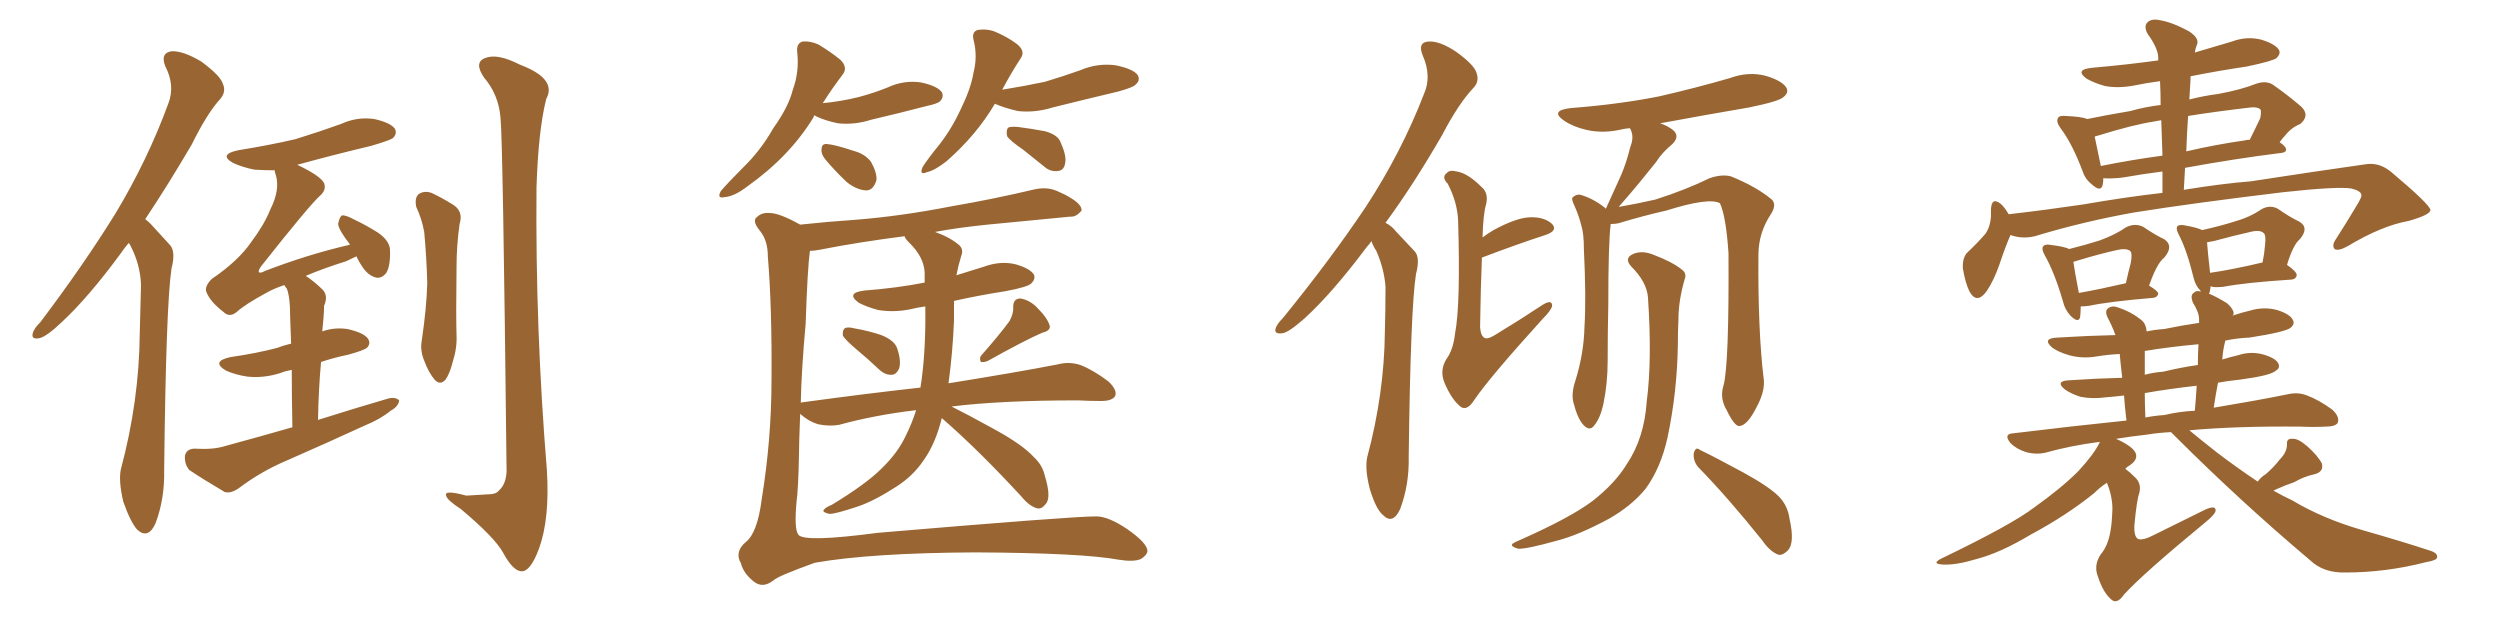 <svg xmlns="http://www.w3.org/2000/svg" xmlns:xlink="http://www.w3.org/1999/xlink" width="600" height="150"><path fill="#996633" padding="10" d="M30.91 58.30L30.91 58.30Q29.88 59.47 29.00 60.79L29.00 60.79Q21.24 71.34 14.94 77.20L14.94 77.20Q11.28 80.71 9.52 81.15L9.52 81.15Q7.32 81.59 7.91 79.83L7.91 79.83Q8.20 78.81 9.67 77.34L9.67 77.34Q20.07 63.57 27.69 51.27L27.69 51.27Q35.45 38.38 40.43 24.76L40.43 24.76Q42.04 20.51 39.70 15.97L39.70 15.97Q38.38 12.74 41.16 12.30L41.16 12.30Q43.95 12.16 48.34 14.79L48.34 14.79Q52.88 18.16 53.47 20.07L53.47 20.07Q54.35 21.97 52.88 23.73L52.88 23.73Q49.66 27.25 46.00 34.72L46.00 34.72Q40.14 44.68 34.86 52.59L34.86 52.59Q35.60 53.17 36.18 53.76L36.18 53.76Q38.09 55.81 40.87 58.89L40.87 58.89Q42.19 60.50 41.16 64.45L41.16 64.45Q39.84 73.24 39.40 112.79L39.40 112.79Q39.55 119.68 37.35 125.54L37.35 125.54Q35.60 129.49 32.96 127.15L32.96 127.15Q31.35 125.39 29.59 120.41L29.59 120.41Q28.42 115.43 29.00 112.65L29.00 112.65Q33.40 96.24 33.54 79.98L33.54 79.98Q33.69 74.27 33.84 68.41L33.84 68.41Q33.69 63.57 31.35 59.03L31.35 59.03Q31.05 58.45 30.91 58.30ZM70.17 102.54L70.17 102.54Q70.02 94.48 70.02 88.77L70.02 88.77Q68.41 89.06 67.38 89.50L67.38 89.50Q63.28 90.82 59.33 90.38L59.33 90.38Q56.40 89.94 54.20 88.92L54.20 88.92Q50.54 86.72 55.37 85.69L55.37 85.69Q61.52 84.81 66.50 83.50L66.50 83.50Q67.97 82.91 69.87 82.47L69.87 82.47Q69.58 75.15 69.58 73.68L69.58 73.68Q69.43 70.75 68.85 69.29L68.85 69.29Q68.41 68.85 68.26 68.41L68.26 68.41Q65.63 69.29 63.87 70.31L63.87 70.31Q58.74 73.10 56.84 74.85L56.84 74.85Q55.08 76.32 53.61 74.85L53.61 74.85Q50.39 72.36 49.51 70.02L49.51 70.02Q49.07 68.70 50.83 66.94L50.83 66.94Q57.28 62.55 60.35 58.01L60.35 58.01Q63.43 53.91 64.89 50.24L64.89 50.24Q67.24 45.56 66.21 42.04L66.21 42.04Q65.92 41.31 65.92 40.87L65.92 40.87Q63.43 40.87 61.08 40.72L61.08 40.72Q58.15 40.14 55.96 39.11L55.96 39.11Q52.29 37.06 57.28 36.04L57.28 36.04Q64.60 34.86 70.90 33.40L70.90 33.40Q76.61 31.64 81.88 29.74L81.88 29.74Q85.69 27.98 89.79 28.56L89.79 28.56Q93.75 29.44 94.78 30.91L94.78 30.91Q95.36 32.08 94.34 33.11L94.34 33.11Q93.60 33.69 89.06 35.01L89.06 35.01Q79.83 37.21 71.34 39.55L71.34 39.55Q76.90 42.19 77.78 43.95L77.78 43.95Q78.37 45.56 76.90 46.88L76.90 46.88Q74.27 49.22 62.70 63.87L62.70 63.87Q61.96 64.89 62.11 65.33L62.11 65.33Q62.55 65.63 63.57 65.04L63.57 65.04Q73.83 61.08 83.94 58.74L83.94 58.74Q83.94 58.59 83.94 58.59L83.94 58.59Q81.30 55.22 81.15 53.76L81.15 53.76Q81.45 52.15 82.03 51.71L82.03 51.71Q82.91 51.56 84.81 52.59L84.81 52.59Q87.89 54.05 90.67 55.81L90.67 55.81Q93.46 57.71 93.60 59.91L93.60 59.91Q93.75 63.72 92.72 65.48L92.72 65.48Q91.70 66.80 90.38 66.65L90.38 66.65Q88.48 66.21 87.16 64.31L87.16 64.31Q86.13 62.84 85.55 61.52L85.55 61.52Q84.38 62.11 83.06 62.70L83.06 62.70Q77.49 64.45 73.39 66.21L73.39 66.21Q75.59 67.68 77.49 69.58L77.49 69.58Q78.81 71.04 77.78 73.39L77.78 73.39Q77.78 74.56 77.64 76.32L77.64 76.32Q77.49 77.78 77.34 79.54L77.34 79.54Q80.13 78.52 83.35 78.96L83.35 78.96Q87.30 79.83 88.33 81.30L88.33 81.30Q89.06 82.47 88.04 83.50L88.04 83.50Q87.30 84.08 83.64 85.11L83.64 85.11Q80.13 85.84 77.05 86.87L77.05 86.87Q76.46 93.31 76.32 100.78L76.32 100.78Q85.11 98.00 93.16 95.65L93.16 95.65Q94.92 95.21 95.80 96.09L95.80 96.09Q95.65 97.56 93.75 98.58L93.75 98.58Q91.26 100.63 87.60 102.10L87.60 102.10Q78.37 106.35 68.99 110.45L68.99 110.45Q62.70 113.09 57.28 117.19L57.28 117.19Q55.37 118.51 53.91 118.07L53.91 118.07Q48.93 115.14 45.41 112.79L45.41 112.79Q44.24 111.33 44.38 109.42L44.38 109.42Q44.68 107.81 46.58 107.67L46.58 107.67Q51.12 107.96 53.91 107.08L53.91 107.08Q62.55 104.74 70.17 102.54ZM99.90 49.66L99.90 49.66Q99.46 47.46 100.49 46.58L100.49 46.58Q101.81 45.70 103.56 46.29L103.56 46.29Q106.05 47.46 108.40 48.93L108.40 48.93Q111.33 50.54 110.30 53.76L110.30 53.76Q109.57 59.03 109.57 64.01L109.57 64.01Q109.42 76.32 109.57 80.42L109.57 80.42Q109.72 83.50 108.69 86.72L108.69 86.72Q107.96 89.65 106.93 91.11L106.93 91.11Q105.62 92.58 104.30 91.11L104.30 91.11Q102.83 89.36 101.81 86.57L101.81 86.57Q100.78 84.08 101.22 81.74L101.22 81.74Q102.39 73.83 102.54 67.97L102.54 67.97Q102.39 61.96 101.81 55.66L101.81 55.66Q101.22 52.44 99.90 49.66ZM120.12 28.27L120.12 28.27L120.12 28.27Q119.68 22.71 116.16 18.60L116.16 18.60Q113.67 14.94 116.46 13.92L116.46 13.92Q119.38 12.74 124.80 15.53L124.80 15.53Q133.74 18.90 131.10 23.73L131.10 23.73Q129.20 31.20 128.76 44.97L128.76 44.97Q128.47 78.96 131.25 112.79L131.25 112.79Q131.98 124.51 129.35 131.69L129.35 131.69Q127.29 137.26 125.10 137.11L125.10 137.11Q123.05 136.96 120.70 132.57L120.70 132.57Q118.65 128.91 110.60 122.17L110.60 122.17Q107.23 119.97 107.08 118.95L107.08 118.95Q106.49 117.48 111.91 118.95L111.91 118.95Q114.26 118.80 116.89 118.65L116.89 118.65Q119.09 118.65 119.68 117.77L119.68 117.77Q121.44 116.31 121.58 113.09L121.58 113.09Q120.70 33.25 120.12 28.27ZM195.41 27.69L195.41 27.69Q195.26 27.98 195.26 28.13L195.26 28.13Q189.55 37.50 179.44 44.68L179.44 44.68Q176.22 47.17 173.88 47.31L173.88 47.31Q171.97 47.75 173.00 45.85L173.00 45.85Q174.76 43.80 178.27 40.28L178.27 40.28Q182.52 36.18 185.60 30.76L185.60 30.76Q189.26 25.63 190.28 21.53L190.28 21.53Q191.89 17.14 191.31 12.30L191.31 12.30Q191.16 10.40 192.63 9.96L192.63 9.96Q194.53 9.81 196.44 10.69L196.44 10.69Q199.37 12.45 201.71 14.36L201.71 14.36Q203.61 16.26 202.15 18.02L202.15 18.02Q199.80 21.09 197.46 24.76L197.46 24.76Q202.00 24.32 206.10 23.29L206.10 23.29Q209.91 22.27 213.13 20.95L213.13 20.95Q216.94 19.19 221.04 19.78L221.04 19.78Q225 20.65 226.03 22.12L226.03 22.12Q226.61 23.29 225.59 24.32L225.59 24.32Q225 24.90 222.22 25.49L222.22 25.49Q215.48 27.25 209.18 28.71L209.18 28.71Q205.08 30.03 201.12 29.59L201.12 29.59Q198.19 29.00 196.00 27.98L196.00 27.98Q195.56 27.69 195.41 27.69ZM198.05 38.23L198.05 38.23Q197.02 36.91 197.17 35.89L197.17 35.89Q197.17 34.42 198.49 34.57L198.49 34.57Q200.39 34.72 204.79 36.18L204.79 36.18Q207.57 36.91 209.03 38.82L209.03 38.82Q210.50 41.46 210.35 43.21L210.35 43.21Q209.62 45.70 207.86 45.70L207.86 45.70Q205.52 45.56 203.17 43.65L203.17 43.65Q200.39 41.02 198.05 38.23ZM238.77 24.90L238.77 24.90Q234.38 32.37 227.20 38.67L227.20 38.67Q224.41 40.87 222.51 41.31L222.51 41.31Q220.46 42.19 221.48 39.99L221.48 39.99Q222.80 37.94 225.44 34.72L225.44 34.72Q228.52 30.76 230.71 25.93L230.71 25.93Q233.06 21.09 233.64 17.43L233.64 17.43Q234.67 13.48 233.64 9.52L233.64 9.52Q233.20 7.62 234.67 7.18L234.67 7.18Q236.57 6.88 238.48 7.47L238.48 7.47Q241.70 8.79 244.04 10.55L244.04 10.55Q246.24 12.30 244.92 14.06L244.92 14.06Q242.72 17.43 240.53 21.53L240.53 21.53Q245.95 20.65 250.78 19.63L250.78 19.63Q255.18 18.31 259.28 16.85L259.28 16.85Q263.38 15.09 267.77 15.67L267.77 15.67Q272.02 16.55 273.05 18.02L273.05 18.02Q273.78 19.34 272.46 20.36L272.46 20.36Q272.02 20.95 268.36 21.97L268.36 21.97Q260.30 23.88 252.69 25.78L252.69 25.78Q248.44 27.10 244.34 26.66L244.34 26.66Q241.11 25.93 238.77 24.90ZM245.51 35.89L245.51 35.89Q242.29 33.69 241.70 32.67L241.70 32.67Q241.41 31.20 241.99 30.62L241.99 30.62Q242.58 30.32 244.34 30.47L244.34 30.47Q247.71 30.91 250.78 31.49L250.78 31.49Q254.00 32.37 254.59 34.28L254.59 34.28Q256.05 37.50 255.62 39.26L255.62 39.26Q255.32 40.87 254.00 41.02L254.00 41.02Q252.10 41.31 250.63 39.99L250.63 39.99Q247.85 37.79 245.51 35.89ZM205.66 83.94L205.66 83.94Q202.88 81.59 202.29 80.57L202.29 80.57Q202.15 79.25 202.73 78.81L202.73 78.81Q203.32 78.37 205.08 78.81L205.08 78.81Q208.45 79.39 211.52 80.42L211.52 80.42Q214.75 81.74 215.33 83.64L215.33 83.64Q216.36 86.72 215.77 88.48L215.77 88.48Q215.19 89.79 214.16 89.94L214.16 89.94Q212.55 90.09 211.08 88.77L211.08 88.77Q208.30 86.13 205.66 83.94ZM242.29 77.05L242.29 77.05Q243.31 75.15 243.16 73.68L243.16 73.68Q243.16 71.63 244.92 71.63L244.92 71.63Q247.41 72.07 249.32 74.27L249.32 74.27Q251.37 76.32 251.95 78.22L251.95 78.22Q252.10 79.39 250.20 79.83L250.20 79.83Q246.09 81.59 237.16 86.57L237.16 86.57Q236.28 87.01 235.40 86.87L235.40 86.87Q234.96 85.84 235.55 85.25L235.55 85.25Q239.94 80.27 242.29 77.05ZM226.03 100.34L226.03 100.34Q224.56 106.35 221.78 110.30L221.78 110.30Q219.29 114.11 215.19 116.75L215.19 116.75Q209.77 120.26 205.81 121.58L205.81 121.58Q200.54 123.34 199.07 123.34L199.07 123.34Q197.17 122.90 197.75 122.31L197.75 122.31Q198.19 121.73 199.66 121.14L199.66 121.14Q207.86 116.16 211.52 112.50L211.52 112.50Q215.48 108.69 217.38 104.59L217.38 104.59Q218.85 101.66 219.87 98.44L219.87 98.44Q209.91 99.61 201.42 101.95L201.42 101.95Q199.07 102.39 196.29 101.81L196.29 101.81Q193.95 101.07 192.04 99.32L192.04 99.32Q191.75 106.93 191.75 109.28L191.75 109.28Q191.60 117.33 191.16 120.56L191.16 120.56Q190.58 127.00 191.60 128.32L191.60 128.32Q192.92 130.22 210.64 127.88L210.64 127.88Q257.23 123.93 263.09 123.93L263.09 123.93Q266.02 123.93 270.56 127.00L270.56 127.00Q275.39 130.37 275.39 132.28L275.39 132.28Q275.24 133.30 273.78 134.18L273.78 134.18Q272.02 134.91 268.51 134.33L268.51 134.33Q259.72 132.71 234.08 132.57L234.08 132.57Q208.89 132.71 195.56 135.06L195.56 135.06Q186.62 138.28 185.60 139.31L185.60 139.31Q182.96 141.36 180.76 139.45L180.76 139.45Q178.42 137.55 177.83 135.21L177.83 135.21Q176.22 132.42 179.00 130.08L179.00 130.08Q181.79 127.88 182.81 119.82L182.81 119.82Q185.16 105.32 185.16 91.26L185.16 91.26Q185.30 73.83 184.28 61.52L184.28 61.52Q184.28 57.71 182.37 55.37L182.37 55.37Q180.32 52.88 181.79 52.00L181.79 52.00Q182.81 50.98 184.72 51.12L184.72 51.12Q187.06 51.12 192.04 53.91L192.04 53.91Q198.93 53.17 205.52 52.73L205.52 52.73Q216.36 51.86 228.37 49.51L228.37 49.51Q238.62 47.75 248.44 45.41L248.44 45.41Q251.37 44.82 253.71 45.85L253.71 45.85Q255.76 46.73 256.64 47.31L256.64 47.31Q259.72 49.07 259.57 50.54L259.57 50.54Q258.25 52.15 256.79 52.00L256.79 52.00Q247.71 52.88 237.01 53.91L237.01 53.91Q229.83 54.64 224.41 55.66L224.41 55.66Q228.08 56.98 230.27 58.89L230.27 58.89Q231.30 59.91 230.71 61.38L230.71 61.38Q229.98 63.72 229.54 66.06L229.54 66.06Q232.91 65.04 236.13 64.01L236.13 64.01Q240.09 62.55 243.75 63.43L243.75 63.43Q247.27 64.45 248.14 65.92L248.14 65.92Q248.58 66.94 247.56 67.97L247.56 67.97Q246.83 68.85 241.41 69.87L241.41 69.87Q234.81 70.90 228.96 72.22L228.96 72.22Q228.96 74.56 228.96 76.90L228.96 76.90Q228.66 84.52 227.64 91.99L227.64 91.99Q244.04 89.36 253.86 87.45L253.86 87.45Q256.64 86.72 259.28 87.60L259.28 87.60Q262.35 88.77 266.02 91.55L266.02 91.55Q268.21 93.60 267.63 95.07L267.63 95.07Q266.89 96.24 264.26 96.24L264.26 96.24Q261.47 96.24 258.69 96.09L258.69 96.09Q240.23 96.09 228.37 97.56L228.37 97.56Q232.18 99.46 238.04 102.69L238.04 102.69Q245.36 106.64 248.14 109.72L248.14 109.72Q250.20 111.62 250.78 114.26L250.78 114.26Q252.39 119.53 250.93 121.00L250.93 121.00Q250.05 122.17 249.02 122.02L249.02 122.02Q247.12 121.58 245.21 119.24L245.21 119.24Q234.81 107.96 226.03 100.34ZM218.12 58.15L218.12 58.15L218.12 58.15Q217.24 57.28 217.09 56.69L217.09 56.69Q205.81 58.15 196.88 59.91L196.88 59.91Q195.41 60.21 194.38 60.21L194.38 60.21Q193.80 64.31 193.36 77.64L193.36 77.64Q192.33 89.06 192.19 96.68L192.19 96.68Q192.33 96.53 192.77 96.53L192.77 96.53Q207.71 94.48 220.90 93.02L220.90 93.02Q221.04 91.99 221.19 91.11L221.19 91.11Q222.22 83.35 222.07 73.54L222.07 73.54Q220.02 73.83 218.26 74.27L218.26 74.27Q214.45 75 210.79 74.41L210.79 74.41Q208.01 73.68 206.10 72.66L206.10 72.66Q202.88 70.31 207.42 69.73L207.42 69.73Q215.19 69.14 221.92 67.82L221.92 67.82Q221.92 66.50 221.92 65.48L221.92 65.48Q221.78 61.67 218.12 58.15ZM329.15 57.86L329.15 57.86Q328.56 58.74 327.98 59.33L327.98 59.33Q319.78 70.31 313.04 76.46L313.04 76.46Q309.23 79.83 307.76 79.98L307.76 79.98Q305.71 80.27 306.15 78.81L306.15 78.81Q306.45 77.78 307.91 76.32L307.91 76.32Q319.34 62.26 327.69 49.80L327.69 49.80Q336.33 36.62 341.75 22.56L341.75 22.56Q343.65 18.31 341.46 13.33L341.46 13.33Q340.14 10.11 342.92 9.96L342.92 9.96Q345.56 9.81 349.51 12.45L349.51 12.45Q353.76 15.53 354.35 17.43L354.35 17.43Q355.08 19.48 353.76 20.95L353.76 20.95Q350.10 24.76 346.14 32.37L346.14 32.37Q339.11 44.53 332.52 53.47L332.52 53.47Q333.98 54.20 335.01 55.52L335.01 55.52Q336.91 57.57 339.55 60.35L339.55 60.35Q340.87 61.82 339.84 65.77L339.84 65.77Q338.53 73.97 338.09 109.72L338.09 109.72Q338.23 116.31 336.04 122.17L336.04 122.17Q334.28 125.98 331.93 123.63L331.93 123.63Q330.18 122.17 328.71 117.19L328.71 117.19Q327.54 112.50 328.13 109.72L328.13 109.72Q332.23 94.48 332.37 79.54L332.37 79.54Q332.52 74.27 332.52 68.85L332.52 68.85Q332.23 64.60 330.32 60.21L330.32 60.21Q329.59 59.18 329.15 57.86ZM355.66 61.82L355.66 61.82Q355.37 68.70 355.22 78.52L355.22 78.52Q355.37 80.71 356.40 81.15L356.40 81.15Q357.28 81.45 359.47 79.98L359.47 79.98Q365.04 76.61 369.87 73.39L369.87 73.39Q372.51 71.63 372.51 73.39L372.51 73.39Q372.36 74.41 370.17 76.61L370.17 76.61Q357.42 90.67 353.76 96.09L353.76 96.09Q352.15 98.58 350.68 97.71L350.68 97.71Q348.49 96.09 346.73 91.99L346.73 91.99Q345.41 88.92 347.17 86.13L347.17 86.13Q348.78 83.94 349.22 79.98L349.22 79.98Q350.54 73.24 349.95 53.03L349.95 53.03Q349.80 48.63 347.46 44.09L347.46 44.09Q345.85 42.48 347.31 41.46L347.31 41.46Q347.90 40.72 349.66 41.16L349.66 41.16Q352.29 41.60 355.52 44.82L355.52 44.82Q357.28 46.29 356.69 48.93L356.69 48.93Q355.96 51.27 355.81 56.98L355.81 56.98Q356.98 56.10 358.45 55.22L358.45 55.22Q363.87 52.29 367.09 52.15L367.09 52.15Q370.61 52.00 372.51 53.76L372.51 53.76Q373.97 55.37 370.90 56.40L370.90 56.40Q364.16 58.59 355.66 61.82ZM413.67 92.43L413.67 92.43Q414.99 87.30 414.84 60.79L414.84 60.79Q414.26 52.00 412.79 48.78L412.79 48.78L412.79 48.78Q410.16 47.31 399.90 50.54L399.90 50.54Q394.63 51.71 388.33 53.61L388.33 53.61Q387.45 53.76 386.57 53.76L386.57 53.76Q385.99 58.30 385.99 73.24L385.99 73.24Q385.84 79.83 385.84 86.57L385.84 86.57Q385.84 91.99 384.81 96.97L384.81 96.97Q384.08 100.34 382.62 102.10L382.62 102.10Q381.59 103.56 380.13 102.10L380.13 102.10Q378.66 100.63 377.64 96.68L377.64 96.68Q377.05 94.48 378.08 91.41L378.08 91.41Q380.13 84.81 380.27 78.52L380.27 78.52Q380.71 71.63 380.13 59.77L380.13 59.77Q380.13 56.10 379.54 54.20L379.54 54.20Q378.96 51.86 377.93 49.51L377.93 49.51Q377.20 48.05 377.34 47.46L377.34 47.46Q378.22 46.58 379.25 46.73L379.25 46.73Q382.32 47.61 385.11 49.80L385.11 49.80Q385.25 49.95 385.40 50.10L385.40 50.10Q387.30 46.00 389.06 42.04L389.06 42.04Q390.38 38.96 391.26 35.30L391.26 35.30Q392.29 32.81 391.26 30.91L391.26 30.91Q391.11 30.76 391.11 30.76L391.11 30.76Q389.79 30.91 389.21 31.05L389.21 31.05Q384.81 32.08 380.86 31.20L380.86 31.20Q377.64 30.47 375.44 29.00L375.44 29.00Q371.78 26.51 377.05 25.93L377.05 25.93Q388.48 25.05 398.14 23.14L398.14 23.14Q407.08 21.09 415.14 18.75L415.14 18.75Q419.53 17.14 423.63 18.16L423.63 18.16Q427.73 19.34 428.76 21.09L428.76 21.09Q429.35 22.27 428.03 23.29L428.03 23.29Q427.00 24.32 419.82 25.78L419.82 25.78Q408.69 27.69 398.44 29.59L398.44 29.59Q400.20 30.18 401.51 31.20L401.51 31.20Q403.27 32.67 401.37 34.57L401.37 34.57Q398.88 36.62 397.41 38.96L397.41 38.96Q395.51 41.31 393.60 43.65L393.60 43.65Q391.70 46.00 388.48 49.66L388.48 49.66Q392.72 48.93 397.27 47.90L397.27 47.90Q404.59 45.56 410.30 42.77L410.30 42.77Q413.23 41.75 415.43 42.33L415.43 42.33Q421.58 44.82 425.24 47.90L425.24 47.90Q426.42 49.07 425.10 51.27L425.10 51.27Q422.02 55.81 422.02 61.23L422.02 61.23Q421.88 79.54 423.34 91.41L423.34 91.41L423.34 91.41Q423.49 94.19 421.58 97.71L421.58 97.71Q419.38 102.10 417.48 102.25L417.48 102.25Q416.31 102.39 414.40 98.44L414.40 98.44Q412.65 95.51 413.67 92.43ZM407.52 112.06L407.52 112.06Q406.35 110.60 406.49 108.84L406.49 108.84Q406.93 107.08 407.96 107.96L407.96 107.96Q411.62 109.72 418.36 113.38L418.36 113.38Q424.51 116.75 426.86 119.09L426.86 119.09Q429.05 121.29 429.49 124.51L429.49 124.51Q430.81 130.37 429.05 132.13L429.05 132.13Q427.88 133.30 426.86 133.15L426.86 133.15Q424.80 132.42 422.90 129.64L422.90 129.64Q414.55 119.24 407.52 112.06ZM395.51 71.34L395.51 71.34L395.51 71.34Q395.21 67.68 391.55 64.01L391.55 64.01Q389.65 61.96 391.99 60.94L391.99 60.94Q394.04 60.06 396.68 61.08L396.68 61.08Q401.37 62.84 403.71 64.75L403.71 64.75Q404.88 65.63 404.30 67.09L404.30 67.09Q402.83 72.22 402.83 76.61L402.83 76.61Q402.69 79.25 402.69 82.47L402.69 82.47Q402.54 94.04 400.20 105.03L400.20 105.03Q398.58 112.35 394.92 117.33L394.92 117.33Q391.55 121.44 386.13 124.51L386.13 124.51Q378.81 128.47 373.54 129.79L373.54 129.79Q366.21 131.84 364.31 131.69L364.31 131.69Q362.40 131.10 362.99 130.52L362.99 130.52Q363.57 130.08 365.04 129.49L365.04 129.49Q376.90 124.22 382.18 120.26L382.18 120.26Q387.60 116.02 390.38 111.47L390.38 111.47Q394.63 105.18 395.21 96.39L395.21 96.39Q396.53 86.43 395.51 71.34ZM499.37 73.54L499.37 73.54Q499.37 75.15 499.22 76.17L499.22 76.17Q498.78 77.64 496.88 75.73L496.88 75.73Q495.56 74.27 495.12 72.36L495.12 72.36Q493.07 65.33 490.72 61.23L490.72 61.23Q489.84 59.62 490.43 59.03L490.43 59.03Q490.87 58.59 491.89 58.74L491.89 58.74Q495.56 59.18 496.58 59.77L496.58 59.77Q500.68 58.74 503.91 57.71L503.91 57.71Q507.57 56.40 510.35 54.49L510.35 54.49Q512.55 53.47 514.45 54.49L514.45 54.49Q517.24 56.40 519.43 57.42L519.43 57.42Q521.78 59.03 519.43 61.82L519.43 61.82Q517.68 63.13 515.77 68.55L515.77 68.55Q517.97 69.87 517.97 70.46L517.97 70.46Q517.82 71.34 516.80 71.48L516.80 71.48Q506.25 72.36 501.42 73.39L501.42 73.39Q500.24 73.54 499.37 73.54ZM498.93 70.31L498.93 70.31Q503.91 69.43 510.21 67.97L510.21 67.97Q510.79 65.33 511.38 63.13L511.38 63.13Q511.82 60.79 511.23 60.21L511.23 60.21Q510.21 59.47 507.86 60.06L507.86 60.06Q503.91 60.94 499.07 62.40L499.07 62.40Q498.19 62.70 497.61 62.84L497.61 62.84Q497.90 65.04 498.93 70.31ZM541.85 115.58L541.85 115.58Q542.72 114.40 543.75 113.82L543.75 113.82Q545.65 112.21 547.12 110.30L547.12 110.30Q548.88 108.54 548.88 106.64L548.88 106.64Q548.73 105.18 550.20 105.32L550.20 105.32Q551.51 105.18 553.71 107.08L553.71 107.08Q556.20 109.28 557.23 111.18L557.23 111.18Q557.81 113.23 555.47 113.82L555.47 113.82Q552.83 114.40 550.63 115.72L550.63 115.72Q548.44 116.46 546.53 117.33L546.53 117.33Q545.80 117.63 545.65 117.77L545.65 117.77Q548.00 119.09 550.20 120.12L550.20 120.12Q557.52 124.51 567.19 127.29L567.19 127.29Q575.98 129.79 583.15 132.13L583.15 132.13Q585.06 132.71 584.91 133.74L584.91 133.74Q584.91 134.47 582.28 134.91L582.28 134.91Q572.61 137.40 562.94 137.40L562.94 137.40Q557.67 137.55 554.44 134.47L554.44 134.47Q537.60 120.26 522.07 104.74L522.07 104.74Q521.48 104.15 521.04 103.71L521.04 103.71Q517.97 103.86 515.33 104.30L515.33 104.30Q511.38 104.74 507.86 105.32L507.86 105.32Q508.89 105.76 509.91 106.35L509.91 106.35Q512.70 107.96 512.70 109.42L512.70 109.42Q512.70 110.60 511.23 111.62L511.23 111.62Q510.64 111.91 510.06 112.50L510.06 112.50Q511.08 113.23 512.40 114.55L512.40 114.55Q514.01 116.02 513.43 118.36L513.43 118.36Q512.84 119.82 512.26 125.98L512.26 125.98Q512.11 128.76 513.13 129.35L513.13 129.35Q514.31 129.79 517.09 128.32L517.09 128.32Q523.54 125.10 529.25 122.31L529.25 122.31Q531.88 121.14 531.74 122.61L531.74 122.61Q531.59 123.49 529.25 125.39L529.25 125.39Q514.31 137.70 509.77 142.68L509.77 142.68Q508.15 145.02 506.84 143.99L506.84 143.99Q504.79 142.38 503.47 138.28L503.47 138.28Q502.44 135.64 504.20 133.01L504.20 133.01Q505.96 130.96 506.54 127.29L506.54 127.29Q506.84 125.83 506.98 122.17L506.98 122.17Q506.98 119.09 505.66 115.87L505.66 115.87Q504.05 116.89 502.59 118.36L502.59 118.36Q495.85 123.78 487.35 128.32L487.35 128.32Q480.03 132.71 474.32 134.18L474.32 134.18Q469.48 135.64 466.41 135.50L466.41 135.50Q463.33 135.35 465.97 134.03L465.97 134.03Q482.67 125.98 488.09 121.88L488.09 121.88Q494.68 117.19 498.78 113.09L498.78 113.09Q502.59 108.98 503.91 106.20L503.91 106.20Q503.91 106.05 503.91 106.05L503.91 106.05Q497.02 106.93 490.72 108.69L490.72 108.69Q488.67 109.13 486.33 108.54L486.33 108.54Q483.98 107.81 482.52 106.35L482.52 106.35Q480.76 104.15 483.11 104.00L483.11 104.00Q497.46 102.25 510.35 100.93L510.35 100.93Q509.91 97.27 509.77 94.92L509.77 94.92Q507.28 95.21 505.37 95.36L505.37 95.36Q502.00 95.80 499.22 95.21L499.22 95.21Q497.02 94.48 495.56 93.46L495.56 93.46Q493.07 91.41 496.73 91.26L496.73 91.26Q503.17 90.82 509.33 90.67L509.33 90.67Q508.89 86.87 508.74 84.96L508.74 84.96Q505.81 85.11 503.17 85.55L503.17 85.55Q499.80 86.13 496.58 85.25L496.58 85.25Q494.09 84.52 492.63 83.50L492.63 83.50Q489.84 81.15 493.95 81.01L493.95 81.01Q500.98 80.57 507.71 80.42L507.71 80.42Q506.84 78.08 505.81 76.17L505.81 76.17Q505.08 74.56 505.96 73.97L505.96 73.97Q506.98 73.24 508.45 73.83L508.45 73.83Q511.52 74.85 513.87 76.76L513.87 76.76Q515.04 77.64 515.19 79.54L515.19 79.54Q517.24 79.10 519.43 78.96L519.43 78.96Q523.68 78.08 527.78 77.49L527.78 77.49Q527.78 76.76 527.78 76.61L527.78 76.61Q527.78 75 526.32 72.66L526.32 72.66Q525.59 70.90 526.46 70.31L526.46 70.31Q527.20 69.58 528.22 70.02L528.22 70.02Q528.08 69.87 528.08 69.73L528.08 69.73Q526.90 68.55 526.46 66.65L526.46 66.65Q524.85 60.06 522.95 56.40L522.95 56.40Q522.07 54.79 522.66 54.20L522.66 54.20Q523.10 53.91 524.12 54.05L524.12 54.05Q527.49 54.64 528.52 55.22L528.52 55.22Q533.06 54.20 536.28 53.17L536.28 53.17Q539.94 52.15 542.72 50.24L542.72 50.24Q544.78 49.07 546.68 50.10L546.68 50.10Q549.61 52.15 551.81 53.17L551.81 53.17Q554.30 54.64 551.95 57.42L551.95 57.42Q550.34 58.74 548.88 63.57L548.88 63.57Q551.22 65.19 551.22 66.06L551.22 66.06Q551.07 66.94 550.05 67.09L550.05 67.09Q538.77 67.82 533.50 68.85L533.50 68.85Q532.03 68.99 531.01 68.85L531.01 68.85Q530.71 68.70 530.57 68.70L530.57 68.70Q530.42 69.73 530.27 70.31L530.27 70.31Q530.13 70.31 530.13 70.46L530.13 70.46Q532.18 71.34 534.52 72.80L534.52 72.80Q536.43 74.56 535.99 75.59L535.99 75.59Q535.84 75.59 535.84 75.73L535.84 75.73Q538.04 75 539.94 74.56L539.94 74.56Q543.31 73.54 546.53 74.41L546.53 74.41Q549.76 75.44 550.34 76.90L550.34 76.90Q550.78 77.78 549.76 78.66L549.76 78.66Q548.44 79.69 539.94 81.01L539.94 81.01Q536.87 81.15 534.08 81.74L534.08 81.74Q533.50 83.94 533.35 86.28L533.35 86.28Q535.25 85.69 537.16 85.25L537.16 85.25Q540.23 84.23 543.31 85.11L543.31 85.11Q546.24 85.99 546.83 87.30L546.83 87.30Q547.27 88.33 546.24 88.92L546.24 88.92Q545.21 90.09 537.60 91.11L537.60 91.11Q534.67 91.41 532.32 91.85L532.32 91.85Q531.74 94.78 531.30 97.85L531.30 97.85Q541.85 96.09 549.02 94.63L549.02 94.63Q551.51 94.04 553.71 94.92L553.71 94.92Q556.49 95.95 559.72 98.29L559.72 98.29Q561.62 100.05 561.04 101.51L561.04 101.51Q560.45 102.39 558.11 102.39L558.11 102.39Q555.32 102.54 552.10 102.39L552.10 102.39Q536.57 102.25 525.44 103.27L525.44 103.27Q528.08 105.47 532.18 108.69L532.18 108.69Q537.01 112.35 541.85 115.58ZM527.49 87.60L527.49 87.60Q527.49 84.96 527.64 82.62L527.64 82.62Q521.04 83.20 514.75 84.23L514.75 84.23Q514.75 85.69 514.75 87.60L514.75 87.60Q514.75 88.62 514.75 89.94L514.75 89.94Q516.94 89.36 519.14 89.21L519.14 89.21Q523.39 88.18 527.49 87.60ZM526.76 98.58L526.76 98.58Q527.05 95.36 527.20 92.58L527.20 92.58Q520.61 93.31 514.75 94.34L514.75 94.34Q514.75 96.97 514.89 100.20L514.89 100.20Q517.09 99.76 519.43 99.61L519.43 99.61Q523.10 98.73 526.76 98.58ZM530.42 65.48L530.42 65.48Q535.55 64.75 543.02 62.99L543.02 62.99Q543.46 60.79 543.60 58.89L543.60 58.89Q543.90 56.54 543.31 55.96L543.31 55.96Q542.43 55.08 540.09 55.66L540.09 55.66Q536.13 56.54 531.30 57.86L531.30 57.86Q530.27 58.01 529.69 58.15L529.69 58.15Q529.83 60.21 530.42 65.48ZM482.08 51.42L482.08 51.42Q491.02 50.39 499.95 49.07L499.95 49.07Q510.06 47.31 518.99 46.29L518.99 46.29Q518.99 43.51 518.99 41.16L518.99 41.16Q514.31 41.75 509.33 42.63L509.33 42.63Q506.54 42.92 504.79 42.77L504.79 42.77Q504.79 43.80 504.64 44.38L504.64 44.38Q504.20 46.29 501.86 44.09L501.86 44.09Q500.39 42.92 499.80 41.02L499.80 41.02Q497.31 34.42 494.53 30.76L494.53 30.76Q493.36 29.15 493.95 28.27L493.95 28.27Q494.24 27.69 495.70 27.83L495.70 27.83Q499.51 27.98 500.98 28.56L500.98 28.56Q505.08 27.69 511.23 26.66L511.23 26.66Q514.89 25.63 518.55 25.20L518.55 25.20Q518.55 22.27 518.41 19.48L518.41 19.48Q515.04 19.92 512.26 20.51L512.26 20.51Q508.45 21.24 505.22 20.65L505.22 20.65Q502.59 19.92 500.83 18.90L500.83 18.90Q497.75 16.70 502.15 16.26L502.15 16.26Q510.50 15.53 517.97 14.50L517.97 14.50Q517.97 13.77 517.97 13.62L517.97 13.62Q517.82 11.43 515.48 8.20L515.48 8.20Q514.45 6.45 515.33 5.42L515.33 5.42Q516.36 4.39 518.26 4.83L518.26 4.83Q521.19 5.27 525.29 7.47L525.29 7.47Q527.78 9.08 527.34 10.55L527.34 10.55Q526.90 11.57 526.76 12.60L526.76 12.60Q531.15 11.28 535.69 9.96L535.69 9.96Q539.21 8.64 542.72 9.52L542.72 9.52Q546.09 10.55 546.97 12.01L546.97 12.01Q547.41 12.89 546.39 13.92L546.39 13.92Q545.51 14.65 539.21 15.97L539.21 15.97Q532.32 16.99 525.73 18.31L525.73 18.31Q525.73 18.60 525.73 19.04L525.73 19.04Q525.59 21.53 525.44 23.88L525.44 23.88Q528.81 23.00 532.32 22.56L532.32 22.56Q537.89 21.53 541.55 20.07L541.55 20.07Q544.19 19.19 545.95 20.65L545.95 20.65Q548.88 22.71 551.66 25.05L551.66 25.05Q554.74 27.39 552.10 29.74L552.10 29.74Q549.90 30.62 548.44 32.52L548.44 32.52Q547.71 33.25 547.12 34.13L547.12 34.13Q548.00 34.72 548.44 35.30L548.44 35.30Q549.32 36.62 546.97 36.77L546.97 36.77Q536.43 38.09 524.41 40.28L524.41 40.28Q524.27 42.77 524.12 45.56L524.12 45.56Q533.06 44.09 540.23 43.51L540.23 43.51Q555.47 41.16 567.92 39.40L567.92 39.40Q571.14 38.96 573.93 41.31L573.93 41.31Q583.15 49.07 583.30 50.39L583.30 50.39Q583.30 51.56 578.03 53.03L578.03 53.03Q571.58 54.20 563.53 59.03L563.53 59.03Q561.18 60.35 560.30 59.77L560.30 59.77Q559.57 58.89 560.60 57.42L560.60 57.42Q563.23 53.32 565.58 49.37L565.58 49.37Q566.75 47.46 566.75 46.88L566.75 46.88Q566.75 45.85 564.40 45.26L564.40 45.26Q561.18 44.68 547.85 46.14L547.85 46.14Q526.03 48.78 512.26 50.98L512.26 50.98Q499.95 53.17 488.38 56.69L488.38 56.69Q485.30 57.42 482.52 56.40L482.52 56.40Q481.35 59.03 479.88 63.43L479.88 63.43Q478.56 67.24 476.81 69.87L476.81 69.87Q474.46 73.10 472.71 70.02L472.71 70.02Q471.68 67.97 471.09 64.45L471.09 64.45Q470.95 62.11 471.97 60.79L471.97 60.79Q474.61 58.30 476.51 56.10L476.51 56.10Q477.69 54.35 477.83 52.00L477.83 52.00Q477.83 50.83 477.83 50.24L477.83 50.24Q477.98 47.17 480.18 48.93L480.18 48.93Q481.05 49.66 482.08 51.42ZM518.99 37.35L518.99 37.35Q518.85 32.96 518.70 28.86L518.70 28.86Q517.68 29.00 517.09 29.15L517.09 29.15Q512.11 29.88 503.61 32.52L503.61 32.52Q502.88 32.67 502.73 32.81L502.73 32.81Q503.17 35.01 504.20 39.84L504.20 39.84Q511.38 38.38 518.99 37.35ZM525.15 27.83L525.15 27.83L525.15 27.83Q524.85 31.93 524.71 36.33L524.71 36.33Q531.59 34.72 538.77 33.69L538.77 33.69Q539.36 33.54 539.94 33.54L539.94 33.54Q541.55 30.32 542.43 28.42L542.43 28.42Q542.72 27.25 542.58 26.37L542.58 26.37Q541.99 25.63 540.23 25.78L540.23 25.78Q531.45 26.81 525.15 27.83Z"/></svg>